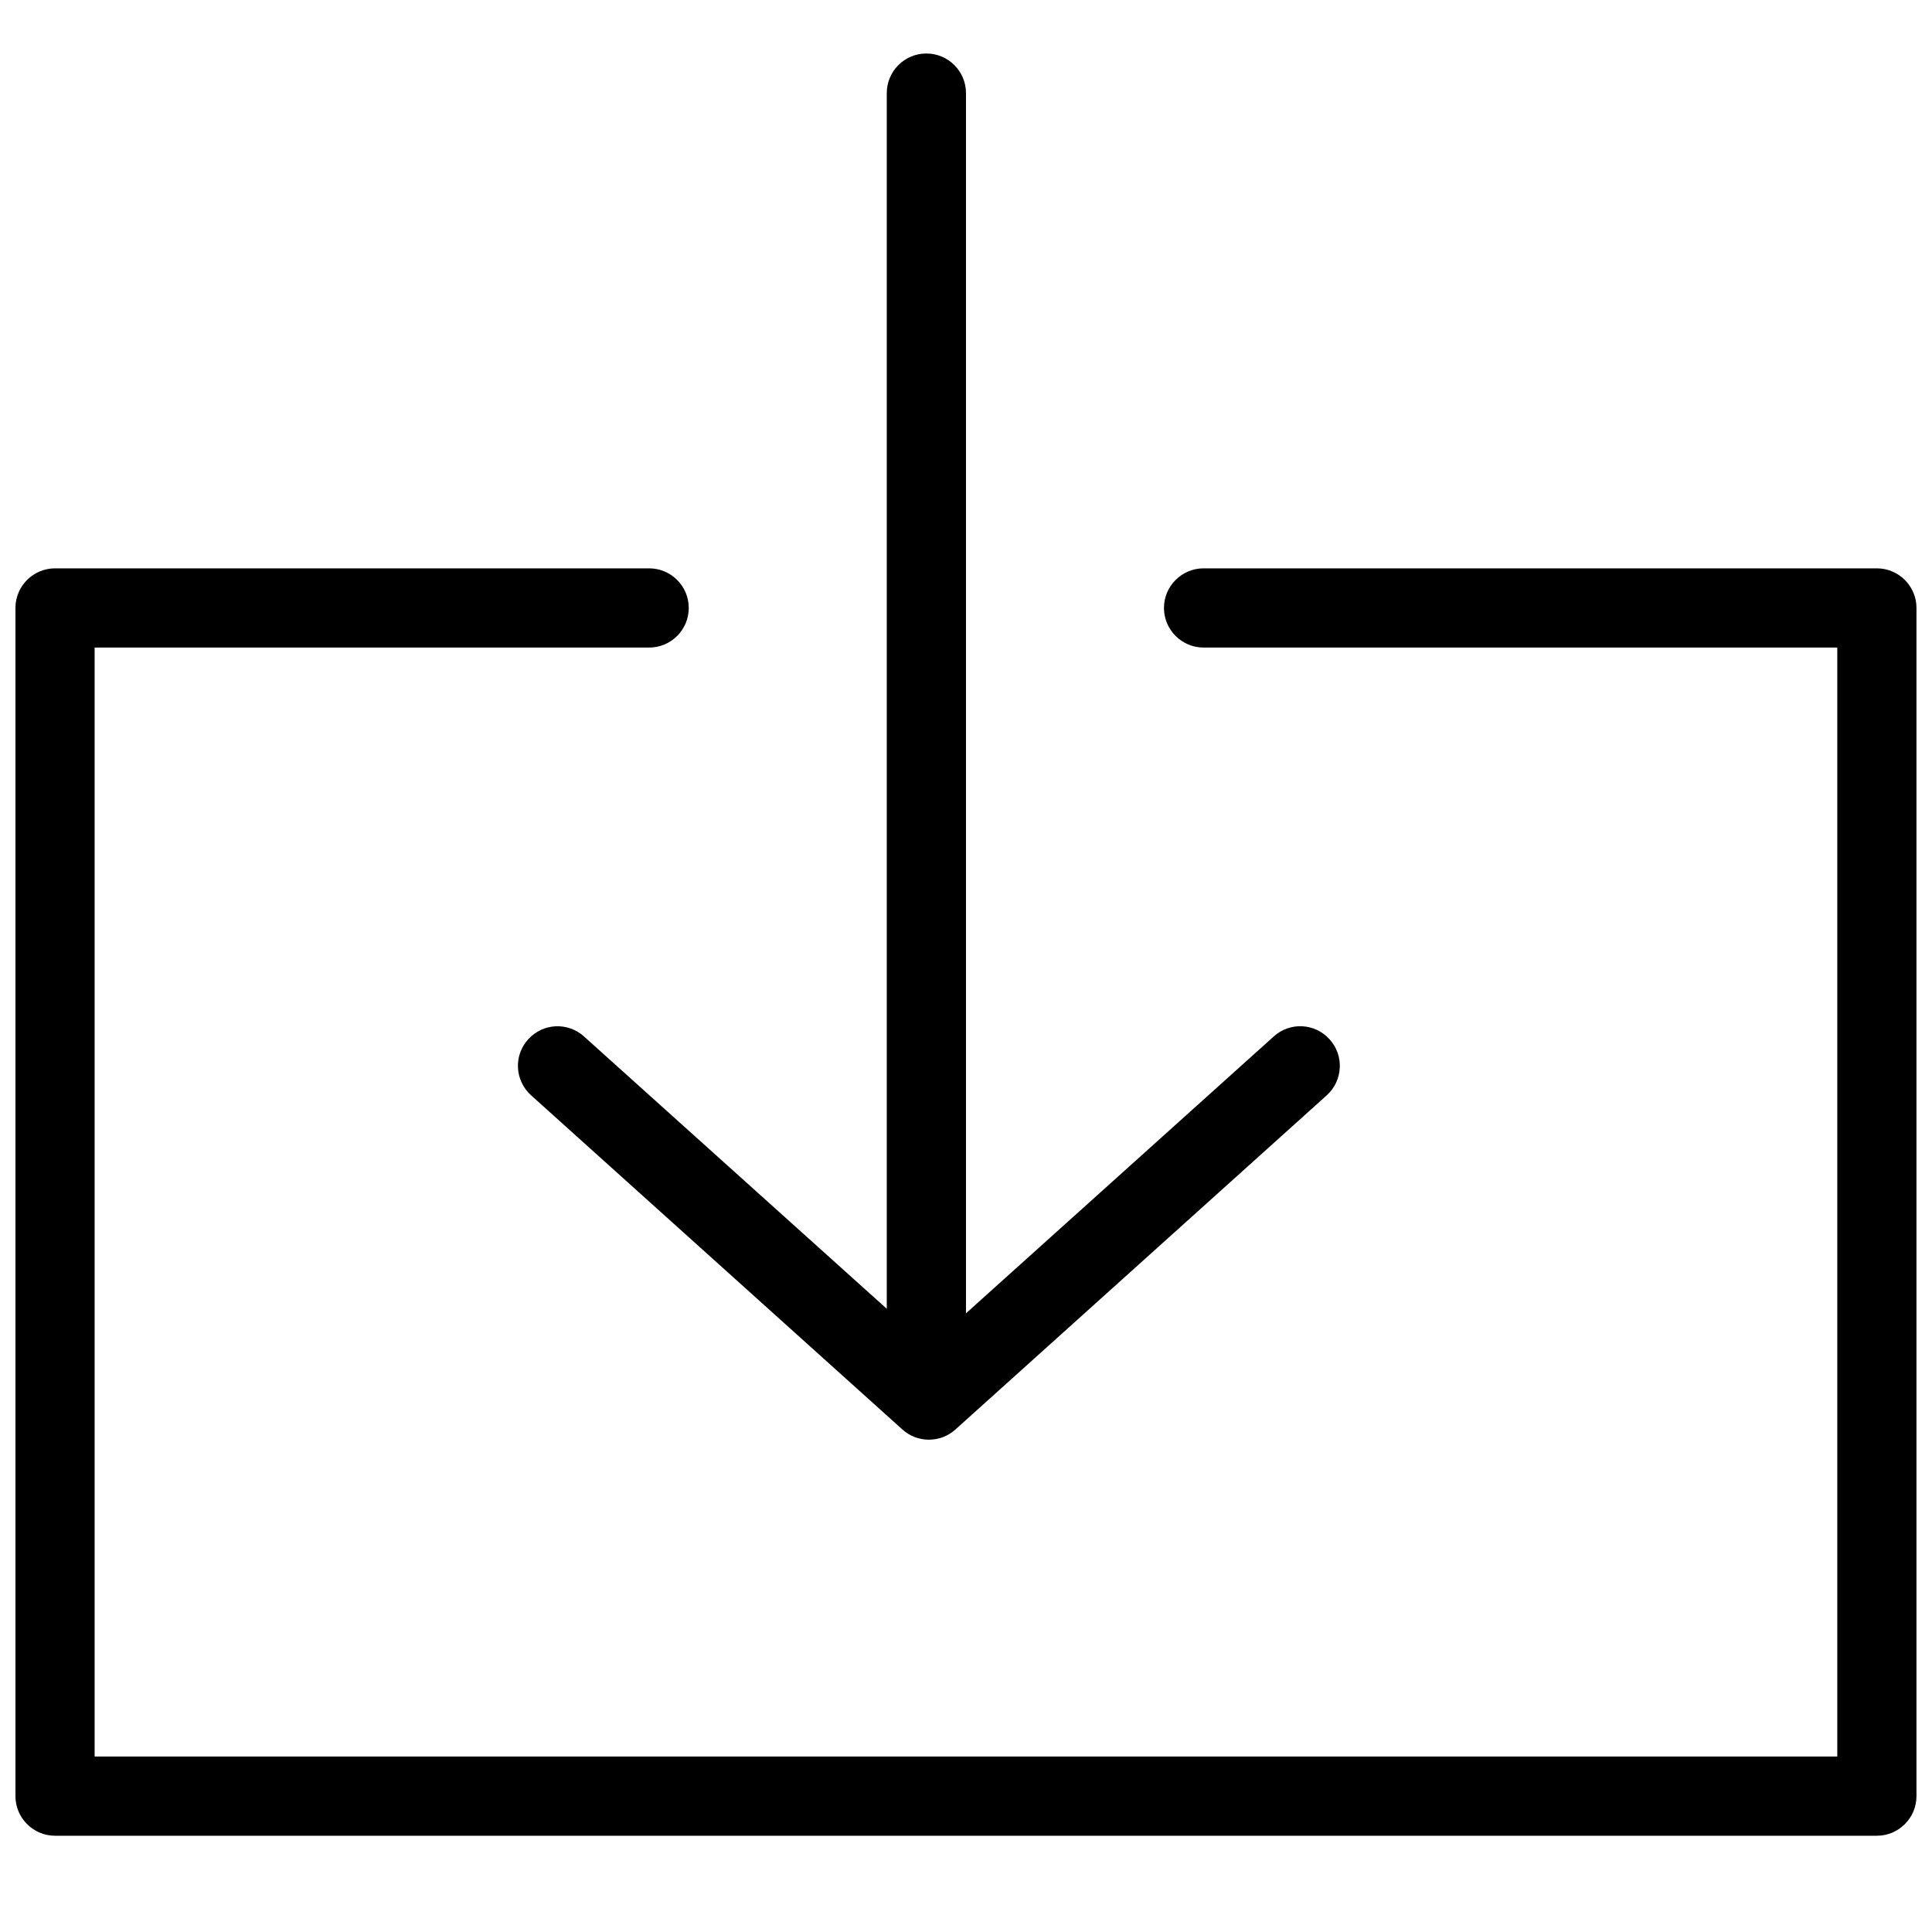 <?xml version="1.0" encoding="UTF-8"?>
<!-- The Best Svg Icon site in the world: iconSvg.co, Visit us! https://iconsvg.co -->
<svg width="800px" height="800px" version="1.1" viewBox="144 144 512 512" xmlns="http://www.w3.org/2000/svg">
 <defs>
  <clipPath id="a">
   <path d="m148.09 294h503.81v337h-503.81z"/>
  </clipPath>
 </defs>
 <path d="m390.15 525.53c-2.519 0-5.016-0.902-7.012-2.707l-98.41-88.566c-4.305-3.906-4.66-10.516-0.777-14.801 3.906-4.344 10.516-4.66 14.82-0.777l91.398 82.203 91.379-82.203c4.305-3.906 10.938-3.57 14.82 0.777 3.883 4.281 3.527 10.914-0.754 14.801l-98.41 88.566c-2.016 1.828-4.535 2.707-7.055 2.707z"/>
 <path d="m389.5 515.04c-5.793 0-10.496-4.723-10.496-10.496v-335.87c0-5.793 4.703-10.496 10.496-10.496 5.793 0 10.496 4.703 10.496 10.496v335.87c0 5.793-4.703 10.496-10.496 10.496z"/>
 <g clip-path="url(#a)">
  <path d="m641.41 630.49h-482.82c-5.793 0-10.496-4.723-10.496-10.496v-314.88c0-5.793 4.703-10.496 10.496-10.496h157.44c5.793 0 10.496 4.703 10.496 10.496s-4.703 10.496-10.496 10.496h-146.95v293.89h461.82v-293.89h-167.94c-5.773 0-10.496-4.703-10.496-10.496s4.723-10.496 10.496-10.496h178.43c5.773 0 10.496 4.703 10.496 10.496v314.88c0 5.793-4.723 10.496-10.496 10.496z"/>
 </g>
</svg>